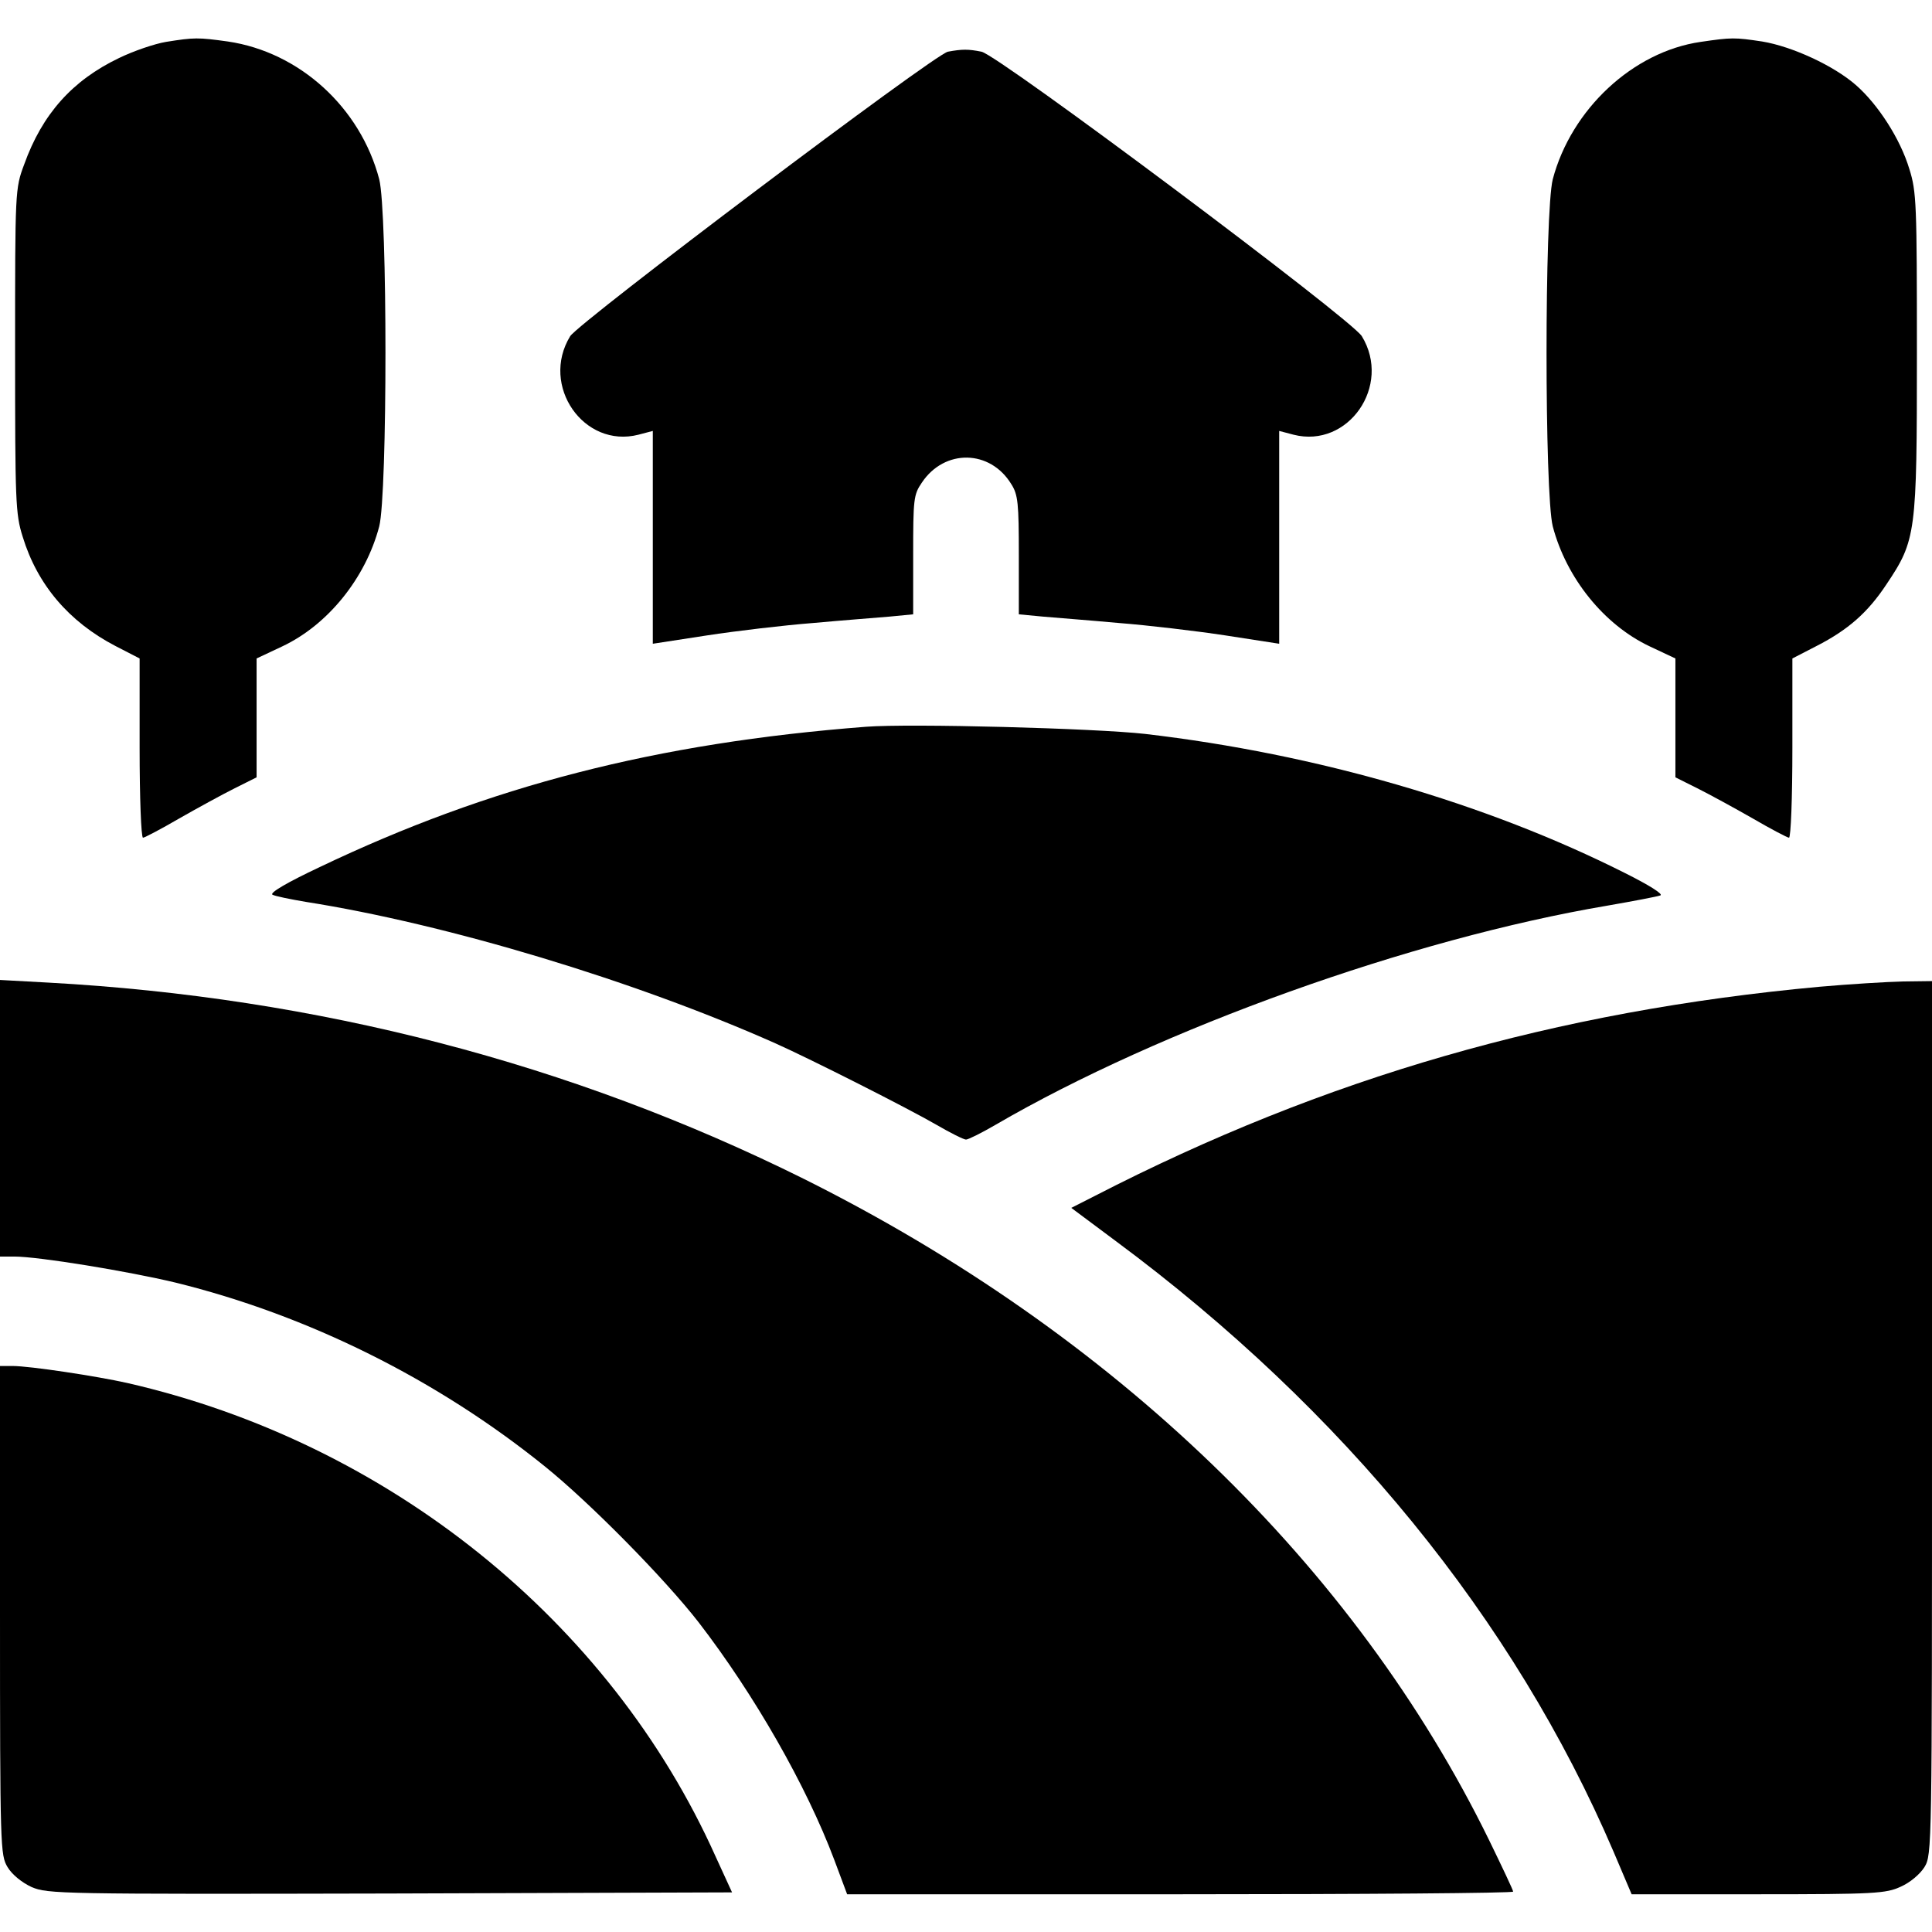 <?xml version="1.0" standalone="no"?>
<!DOCTYPE svg PUBLIC "-//W3C//DTD SVG 20010904//EN"
 "http://www.w3.org/TR/2001/REC-SVG-20010904/DTD/svg10.dtd">
<svg version="1.0" xmlns="http://www.w3.org/2000/svg"
 width="512pt" height="512pt" viewBox="0 0 512 512"
 preserveAspectRatio="xMidYMid meet">
<g transform="translate(0,512) scale(0.1,-0.1)"
fill="#000000" stroke="none">
<path d="M440 5009 c-30 -5 -86 -24 -125 -43 -123 -59 -203 -148 -251 -282
-24 -64 -24 -69 -24 -493 0 -400 1 -433 20 -493 39 -128 123 -226 246 -290
l64 -33 0 -237 c0 -131 4 -238 9 -238 4 0 48 23 96 51 49 28 115 64 147 80
l58 29 0 158 0 157 68 32 c121 57 221 181 257 318 22 87 22 833 0 920 -50 190
-211 337 -401 365 -79 11 -89 11 -164 -1z"/>
<path d="M4507 5009 c-180 -26 -343 -179 -392 -364 -22 -87 -22 -833 0 -920
36 -137 136 -261 257 -318 l68 -32 0 -157 0 -158 58 -29 c32 -16 98 -52 147
-80 48 -28 92 -51 96 -51 5 0 9 107 9 238 l0 237 64 33 c84 43 136 89 185 163
79 118 81 134 81 614 0 394 -1 427 -20 487 -24 80 -83 171 -141 222 -59 52
-170 103 -249 116 -73 11 -81 11 -163 -1z"/>
<path d="M2512 4983 c-36 -7 -979 -718 -1001 -754 -80 -131 36 -298 181 -261
l38 10 0 -282 0 -282 143 22 c78 12 205 27 282 33 77 7 168 14 203 17 l62 6 0
157 c0 148 1 160 23 192 60 90 181 88 237 -4 18 -28 20 -51 20 -189 l0 -156
63 -6 c34 -3 125 -10 202 -17 77 -6 204 -21 283 -33 l142 -22 0 282 0 282 38
-10 c145 -37 261 130 181 261 -26 44 -964 746 -1008 754 -35 7 -51 7 -89 0z"/>
<path d="M2295 3194 c-557 -43 -998 -157 -1448 -372 -85 -40 -133 -68 -125
-73 7 -4 47 -12 88 -19 375 -59 872 -209 1245 -375 94 -42 353 -173 427 -216
36 -21 72 -39 78 -39 6 0 42 18 78 39 438 255 1101 493 1622 581 69 12 132 24
140 27 9 3 -29 27 -93 59 -369 186 -818 316 -1272 369 -133 15 -623 28 -740
19z"/>
<path d="M0 2156 l0 -366 38 0 c64 0 302 -39 427 -69 350 -86 693 -256 980
-488 120 -97 316 -296 407 -413 147 -191 285 -432 359 -629 l34 -91 883 0
c485 0 882 3 882 7 0 4 -29 65 -64 137 -356 727 -994 1342 -1816 1752 -616
306 -1289 481 -2002 520 l-128 7 0 -367z"/>
<path d="M4822 2505 c-697 -64 -1310 -240 -1920 -554 l-63 -32 118 -88 c604
-448 1055 -1002 1319 -1618 l48 -113 335 0 c310 0 339 2 378 20 25 11 51 33
63 52 20 33 20 47 20 1191 l0 1157 -77 -1 c-43 -1 -142 -7 -221 -14z"/>
<path d="M0 853 c0 -633 1 -649 20 -681 12 -20 38 -41 64 -53 43 -18 73 -19
950 -17 l906 3 -44 96 c-280 624 -868 1096 -1559 1254 -80 18 -258 45 -304 45
l-33 0 0 -647z"/>
</g>
</svg>
